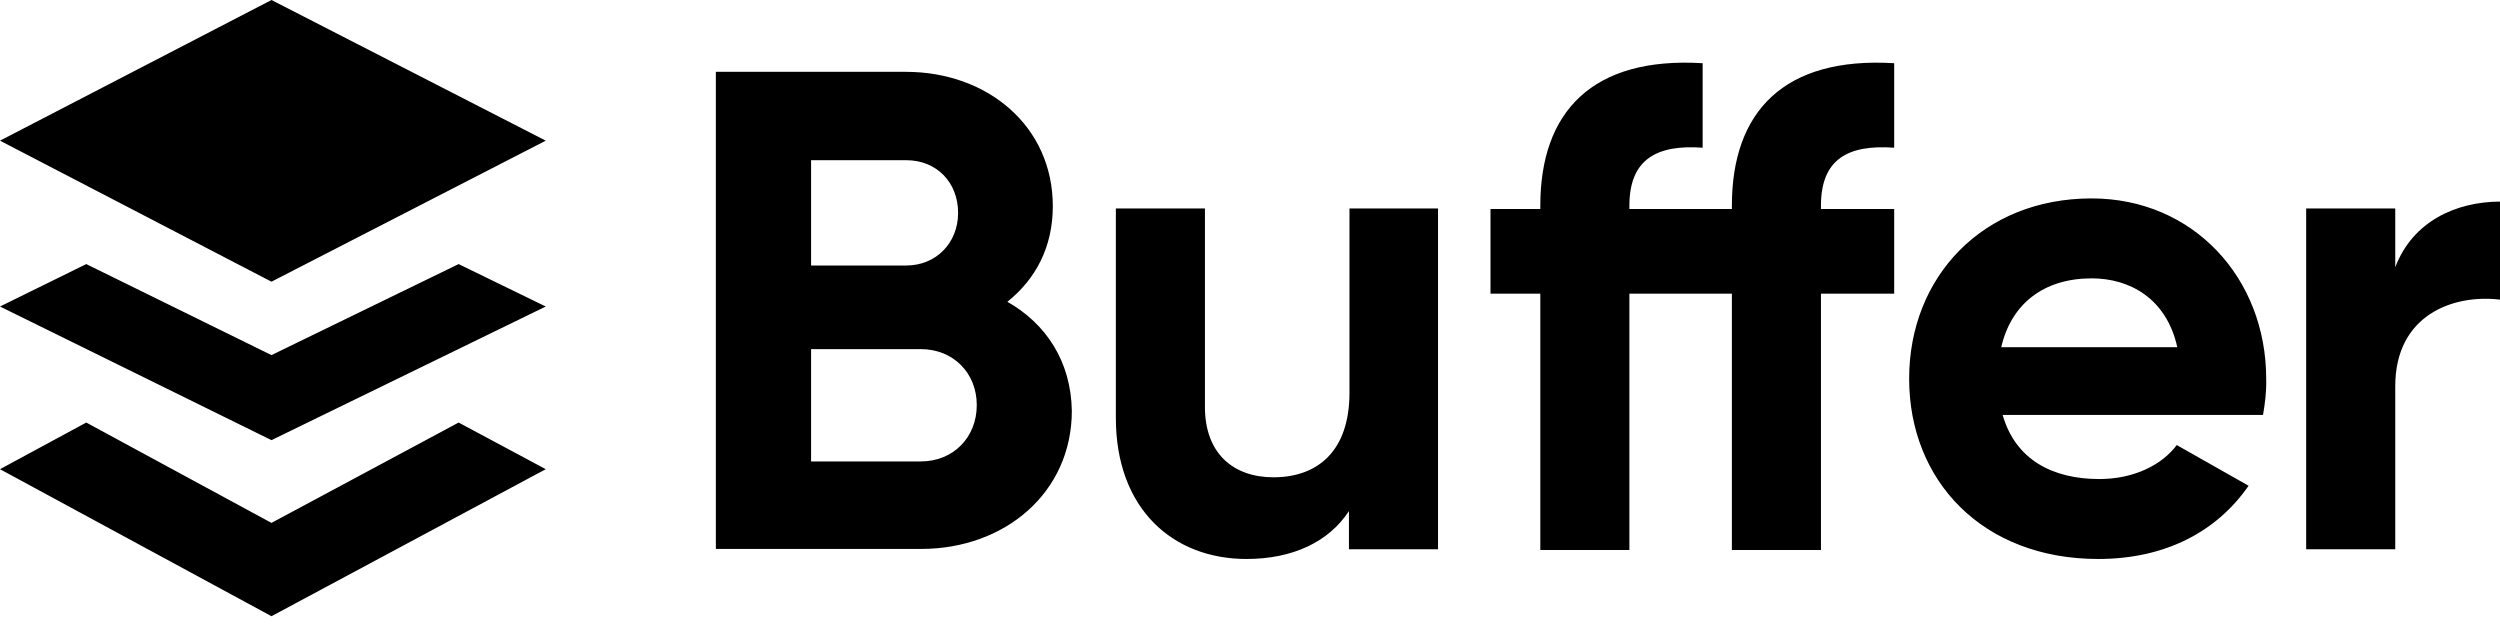 <svg width="120" height="30" viewBox="0 0 120 30" fill="none" xmlns="http://www.w3.org/2000/svg">
<g clip-path="url(#clip0_34_33)">
<path fill-rule="evenodd" clip-rule="evenodd" d="M0 6.752L13.031 0L26.197 6.752L13.031 13.521L0 6.752ZM78.211 10.031V9.87C78.211 7.648 79.521 6.93 81.727 7.09V3.034C76.445 2.713 73.935 5.349 73.935 9.87V10.031H71.544V14.096H73.935V26.4H78.211V14.096H80.738H81.727H83.13V26.4H87.406V14.096H90.921V10.031H87.406V9.87C87.406 7.648 88.69 6.93 90.921 7.09V3.034C85.639 2.713 83.13 5.349 83.13 9.87V10.031H81.727H80.738H78.211ZM48.355 14.485C49.707 13.403 50.535 11.865 50.535 9.896C50.535 6.059 47.408 3.448 43.479 3.448H34.361V26.349H44.214C48.237 26.349 51.448 23.645 51.448 19.715C51.406 17.349 50.214 15.541 48.355 14.485ZM43.504 7.69C44.975 7.69 45.989 8.772 45.989 10.217C45.989 11.662 44.932 12.744 43.504 12.744H38.932V7.69H43.504ZM44.197 22.149H38.932V16.758H44.197C45.761 16.758 46.885 17.907 46.885 19.445C46.885 21 45.752 22.149 44.197 22.149ZM64.775 10.006V18.845C64.775 21.693 63.211 22.91 61.124 22.91C59.197 22.91 57.837 21.761 57.837 19.538V10.006H53.561V20.062C53.561 24.422 56.29 26.831 59.831 26.831C62.062 26.831 63.786 26.003 64.749 24.532V26.366H69.025V10.006H64.775ZM108.625 19.918H96.127C96.744 22.073 98.535 22.994 100.766 22.994C102.439 22.994 103.775 22.31 104.485 21.363L107.932 23.316C106.394 25.538 103.91 26.831 100.715 26.831C95.155 26.831 91.639 23.07 91.639 18.177C91.639 13.284 95.18 9.524 100.394 9.524C105.287 9.524 108.777 13.361 108.777 18.177C108.794 18.82 108.718 19.369 108.625 19.918ZM100.403 13.361C98.104 13.361 96.541 14.578 96.059 16.665H104.51C103.986 14.299 102.194 13.361 100.403 13.361ZM114.972 12.828V10.006H110.696V26.366H114.972V18.541C114.972 15.101 117.777 14.113 120 14.383V9.676C117.913 9.684 115.817 10.606 114.972 12.828ZM13.031 25.099L4.141 20.282L0 22.521L13.031 29.578L26.197 22.521L22.014 20.282L13.031 25.099ZM4.141 12.676L13.031 17.045L22.014 12.676L26.197 14.713L13.031 21.127L0 14.713L4.141 12.676Z" fill="black"/>
</g>
<defs>
<clipPath id="clip0_34_33">
<rect width="120" height="30" fill="white"/>
</clipPath>
</defs>
</svg>
